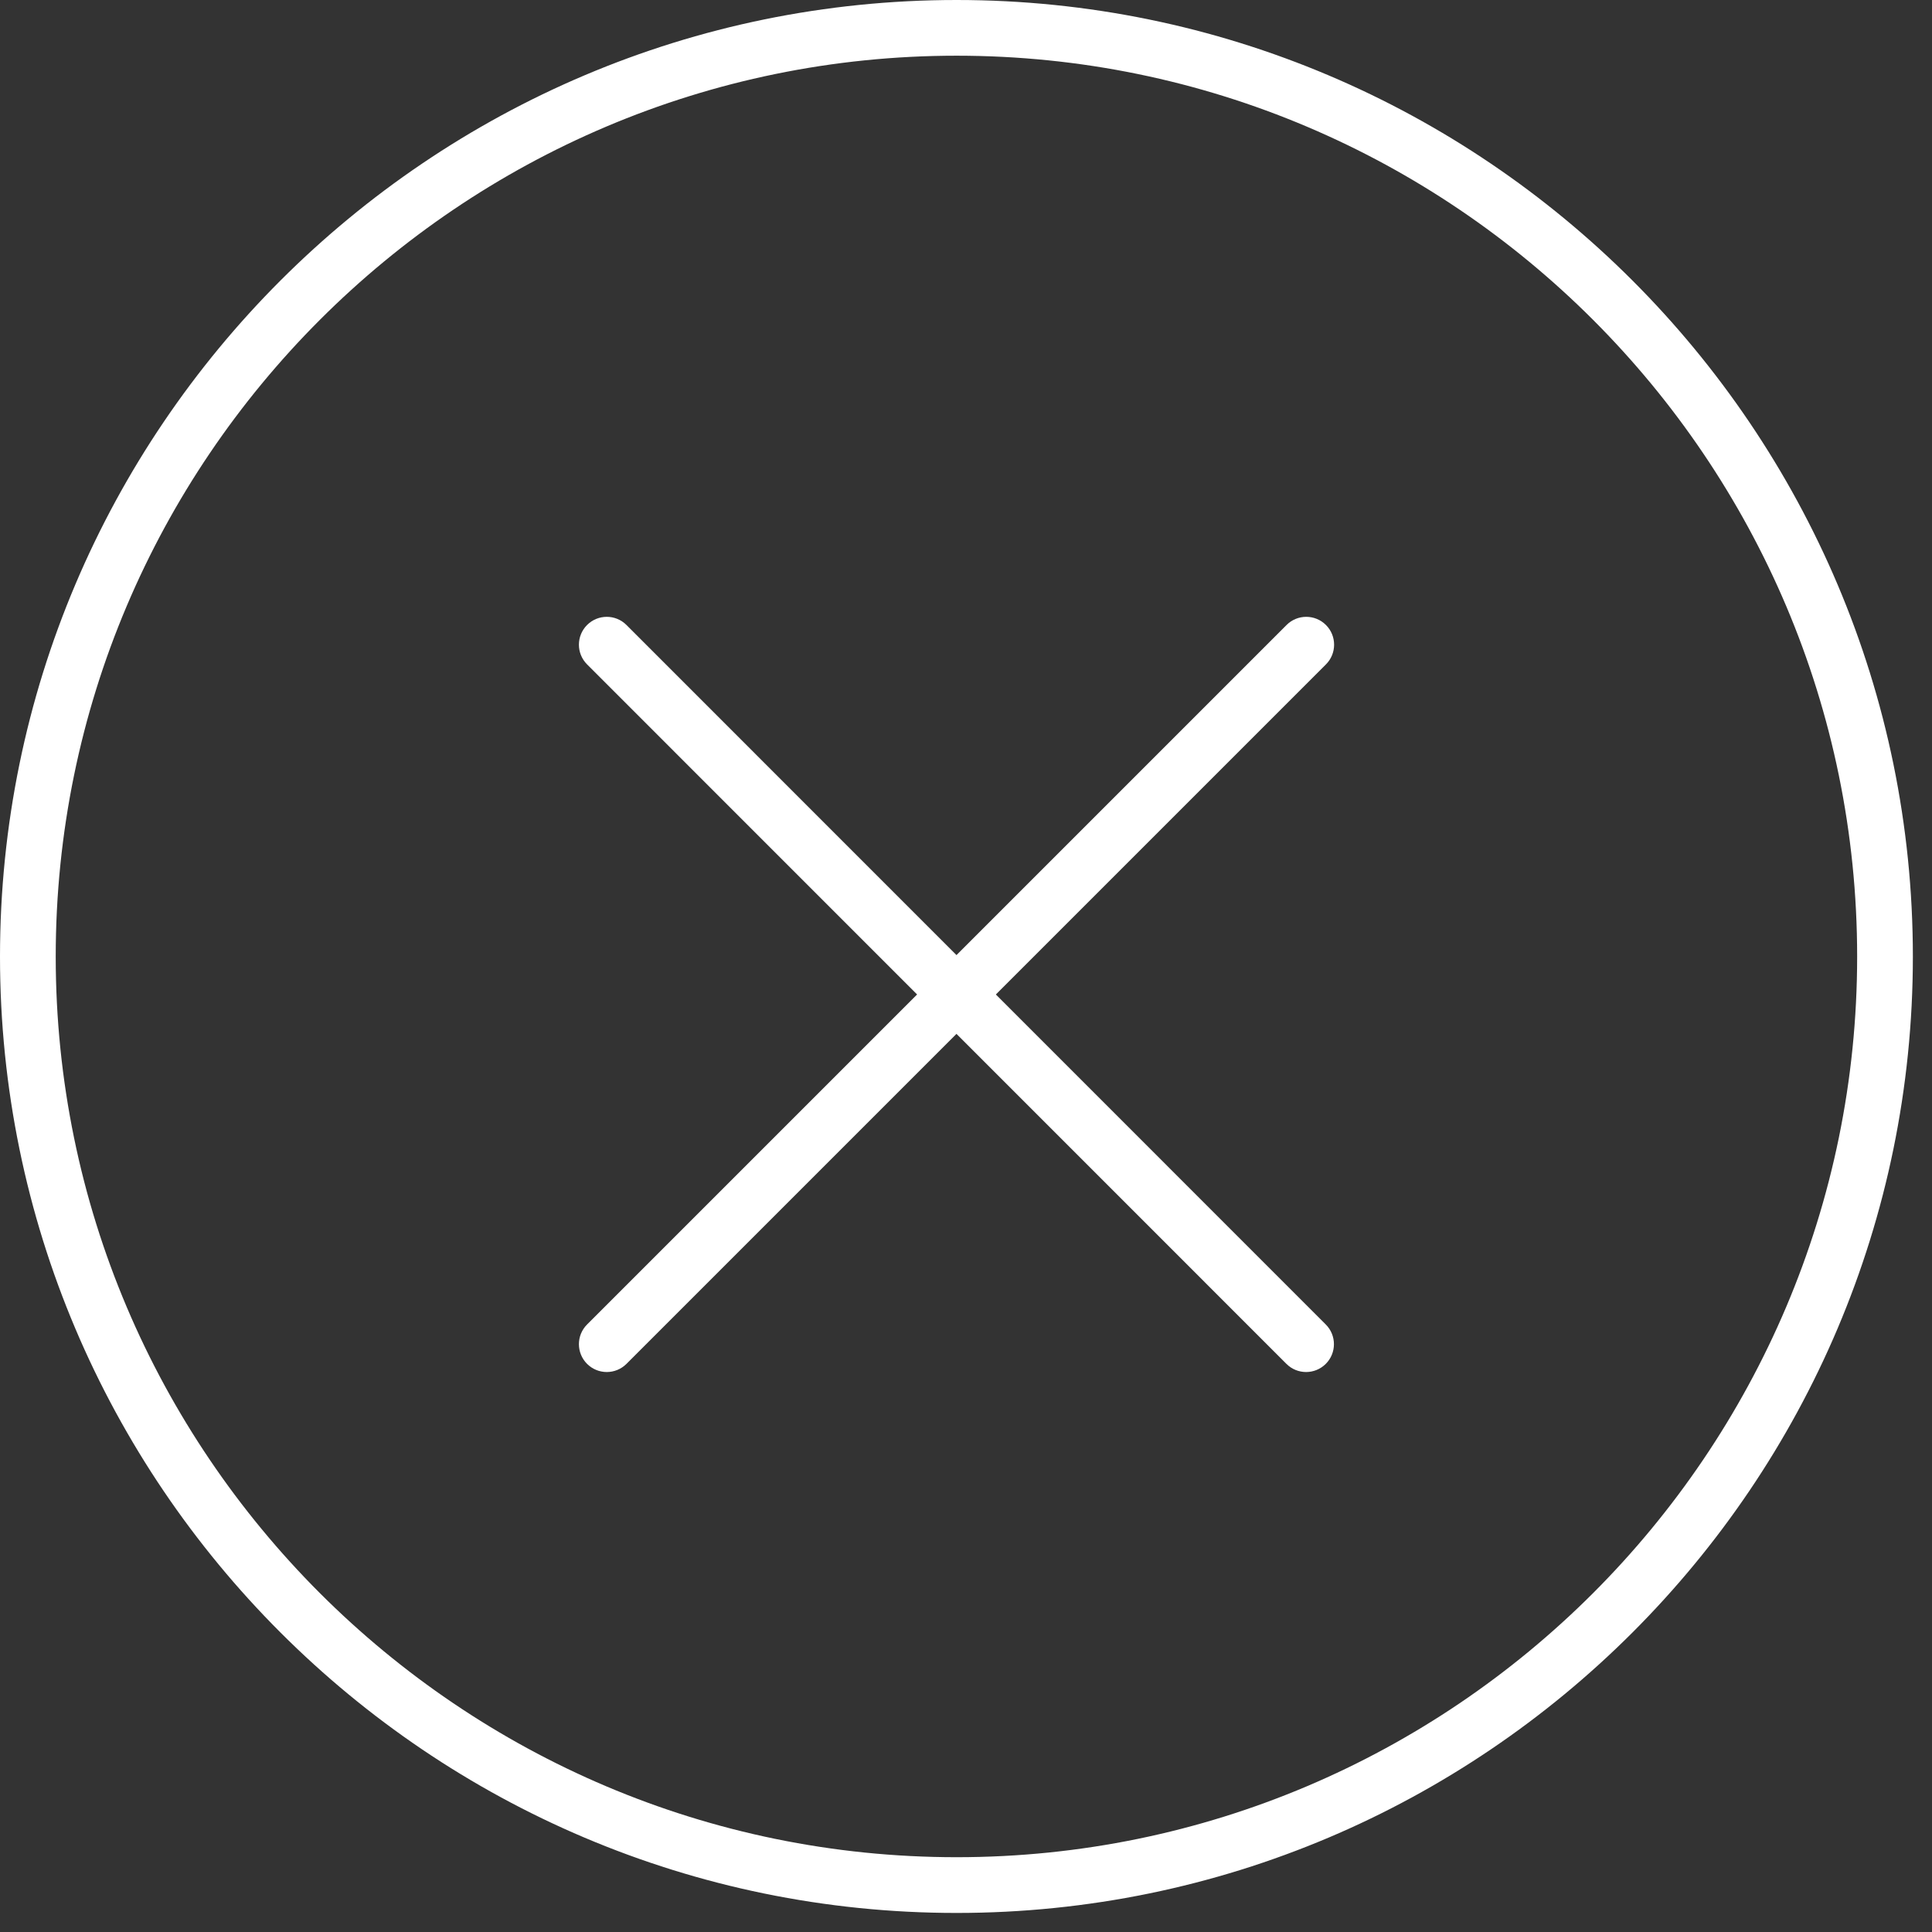 <?xml version="1.0" encoding="UTF-8"?> <svg xmlns="http://www.w3.org/2000/svg" width="101" height="101" viewBox="0 0 101 101" fill="none"><rect x="0" y="0" width="101" height="101" fill="#333333" stroke="none"/> <g clip-path="url(#clip0_692_2)"> <path d="M68.28 71.726C67.907 71.726 67.534 71.584 67.25 71.299L30.691 34.733C30.122 34.164 30.122 33.242 30.691 32.673C31.26 32.104 32.182 32.104 32.75 32.673L69.308 69.24C69.877 69.809 69.877 70.731 69.308 71.3C69.025 71.583 68.652 71.726 68.28 71.726Z" fill="white"></path> <path d="M31.721 71.726C31.348 71.726 30.976 71.584 30.691 71.3C30.122 70.731 30.122 69.809 30.691 69.24L67.258 32.673C67.827 32.104 68.748 32.104 69.317 32.673C69.886 33.242 69.886 34.164 69.317 34.733L32.75 71.3C32.466 71.583 32.094 71.726 31.721 71.726Z" fill="white"></path> <path d="M50.008 100.004C22.433 100.004 0 77.576 0 50.008C0 22.434 22.433 0 50.008 0C77.574 0 100 22.434 100 50.008C100 77.575 77.574 100.004 50.008 100.004ZM50.008 2.912C24.039 2.912 2.913 24.039 2.913 50.007C2.913 75.969 24.04 97.09 50.008 97.09C75.968 97.09 97.087 75.968 97.087 50.007C97.088 24.039 75.968 2.912 50.008 2.912Z" fill="white"></path> </g> <defs> <clipPath id="clip0_692_2"> <rect width="100.353" height="100.353" fill="white"></rect> </clipPath> </defs> </svg> 